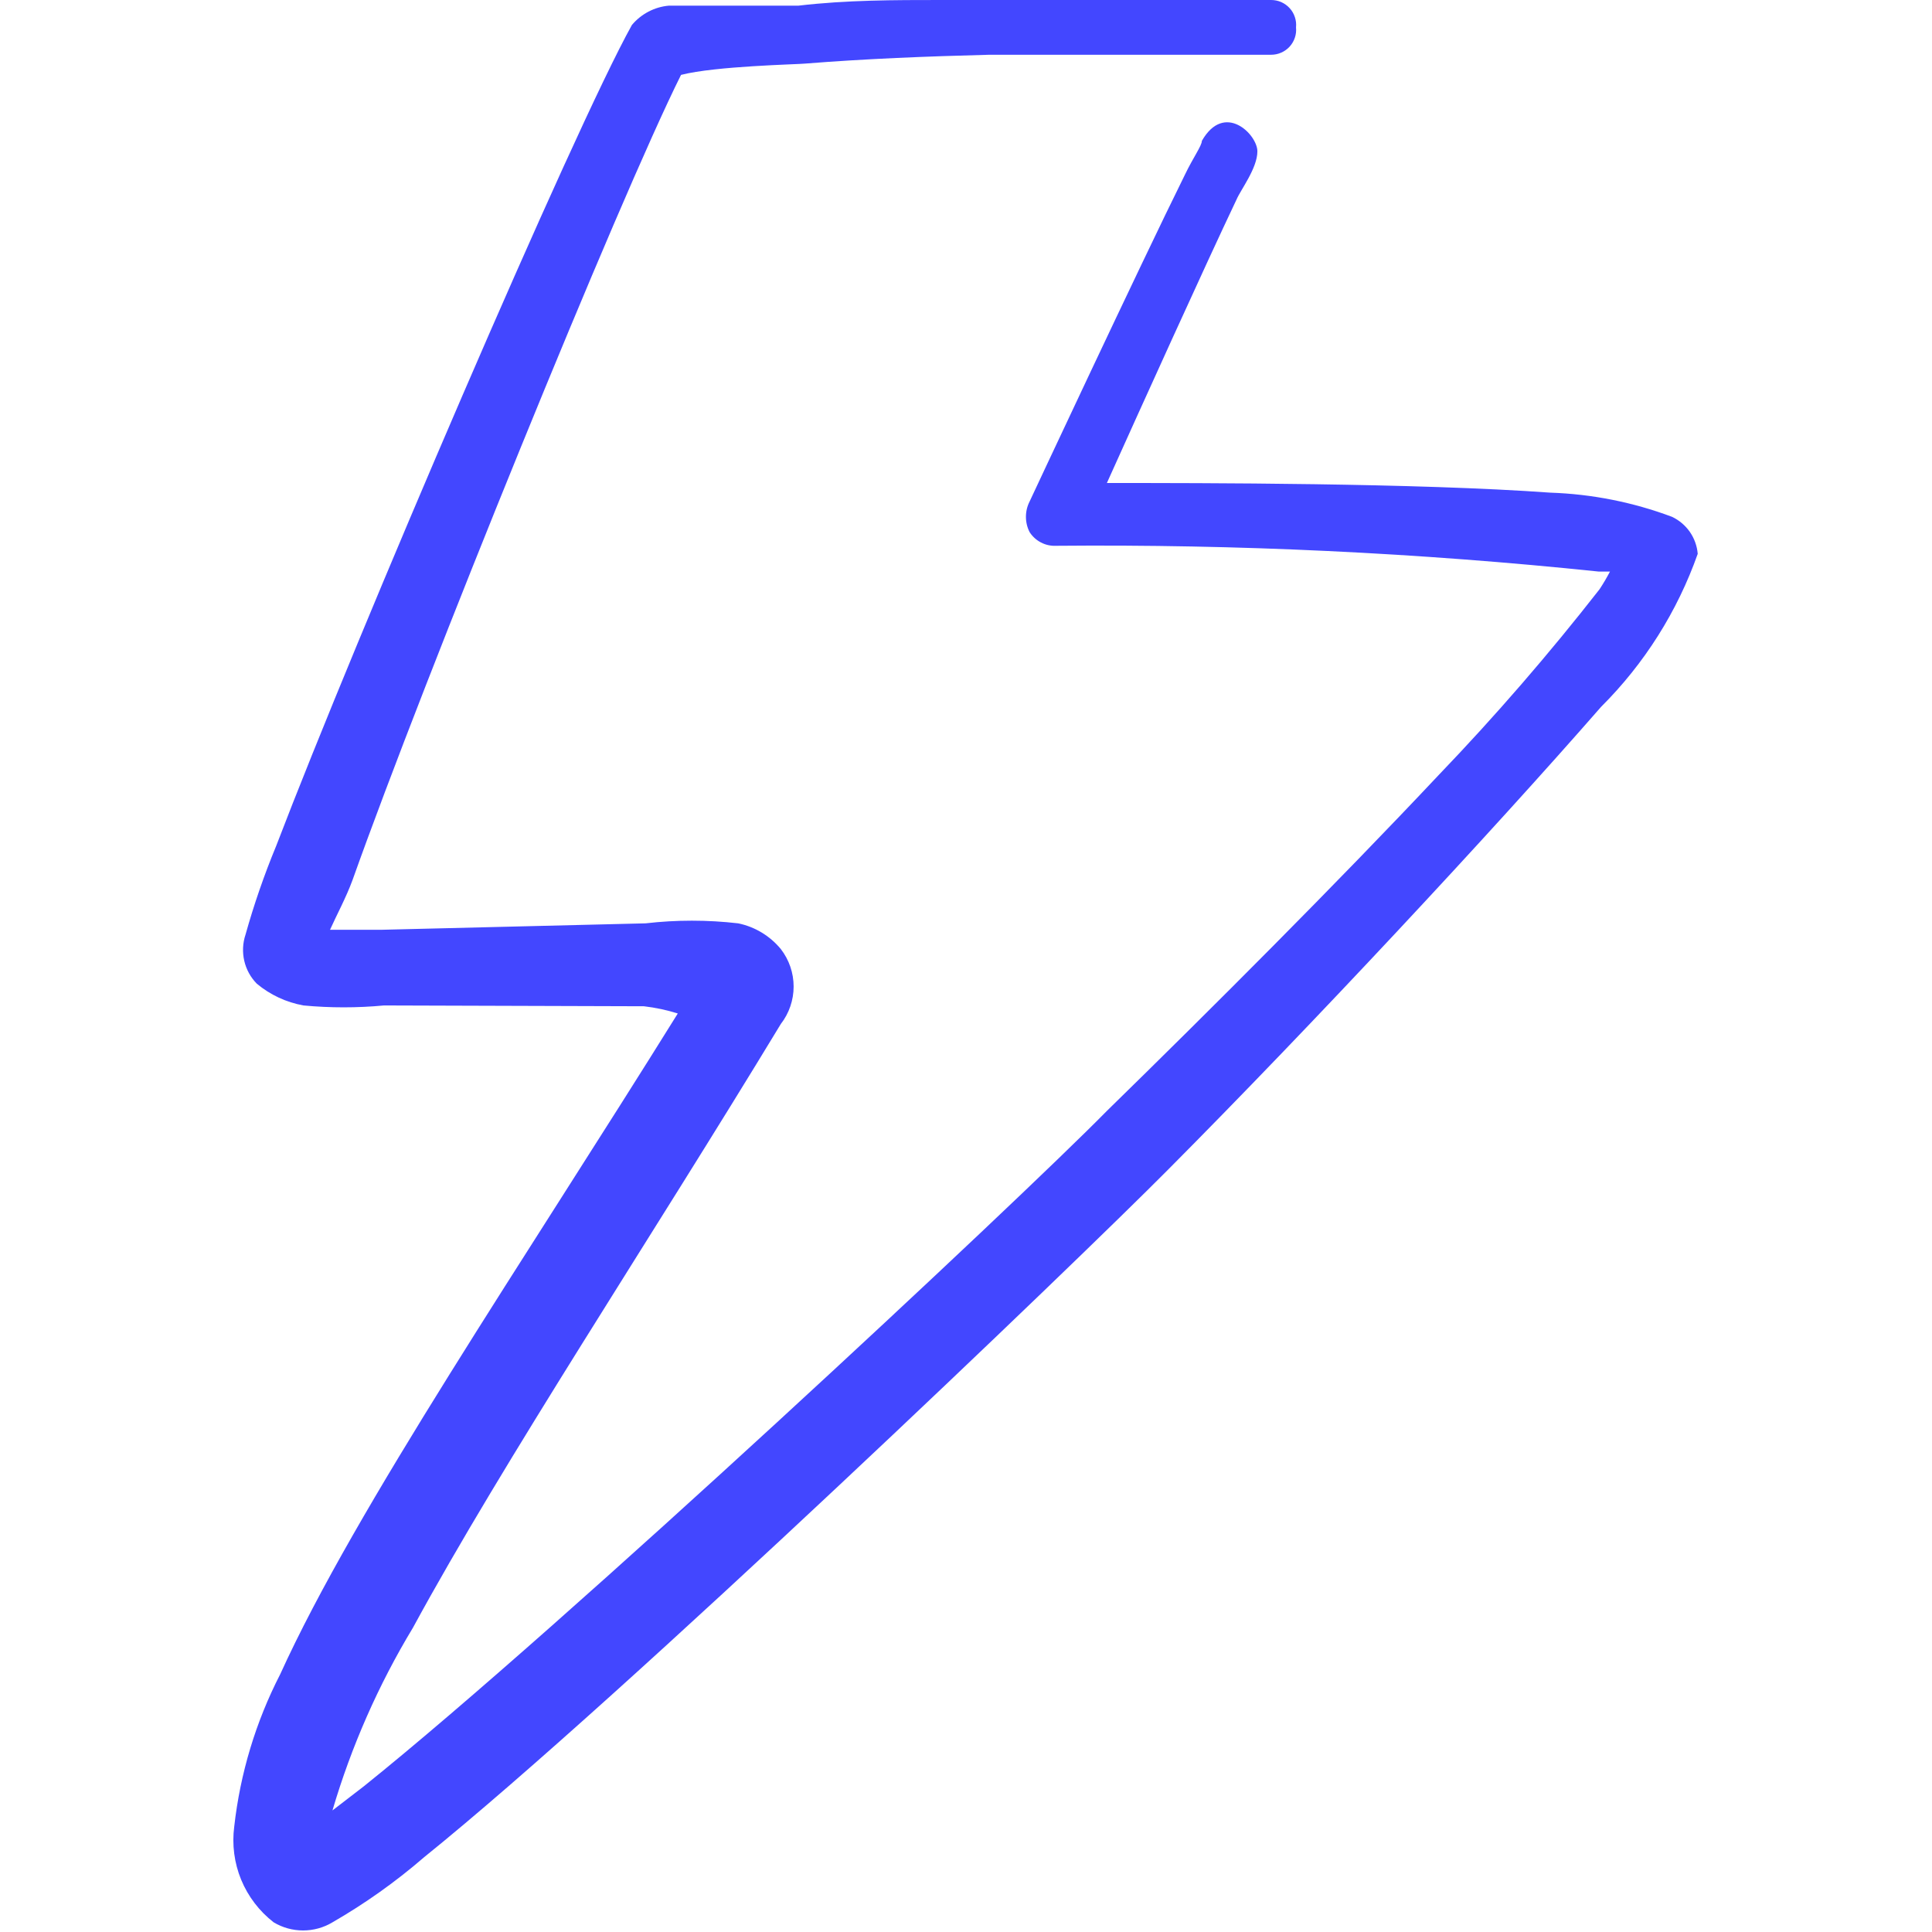 <?xml version="1.0" encoding="UTF-8"?> <svg xmlns="http://www.w3.org/2000/svg" width="50" height="50" viewBox="0 0 50 50" fill="none"><g clip-path="url(#clip0_200_123)"><path fill-rule="evenodd" clip-rule="evenodd" d="M43.271 13.375C42.263 12.997 41.2 12.786 40.125 12.75C36.666 12.5 31.125 12.5 28.646 12.5C29.5 10.604 31.187 6.875 32 5.167C32.104 4.917 32.541 4.354 32.541 3.917C32.541 3.479 31.687 2.625 31.104 3.646C31.104 3.771 30.875 4.083 30.666 4.521C29.5 6.875 26.646 12.979 26.646 12.979C26.583 13.102 26.551 13.238 26.551 13.375C26.551 13.513 26.583 13.648 26.646 13.771C26.719 13.885 26.821 13.978 26.942 14.04C27.062 14.103 27.198 14.132 27.333 14.125C32.023 14.083 36.711 14.306 41.375 14.792H41.666C41.584 14.949 41.494 15.102 41.396 15.25C40.089 16.924 38.699 18.53 37.229 20.062C34.583 22.875 31.354 26.104 28.646 28.75C26.333 31.104 14.583 42.083 9.416 46.229L8.604 46.854C9.093 45.195 9.793 43.605 10.687 42.125C13.041 37.792 16.812 32.104 20.208 26.5C20.423 26.223 20.539 25.882 20.539 25.531C20.539 25.181 20.423 24.84 20.208 24.562C19.927 24.221 19.537 23.985 19.104 23.896C18.308 23.804 17.504 23.804 16.708 23.896L9.896 24.062H8.541C8.708 23.688 8.958 23.229 9.125 22.771C11 17.5 16.021 5.146 17.625 1.938C18.521 1.708 20.646 1.667 20.833 1.646C22.396 1.521 24 1.458 25.604 1.417H32.896C32.986 1.417 33.075 1.399 33.158 1.362C33.241 1.326 33.315 1.273 33.376 1.206C33.437 1.139 33.483 1.06 33.511 0.975C33.54 0.889 33.55 0.798 33.541 0.708C33.55 0.618 33.54 0.528 33.511 0.442C33.483 0.356 33.437 0.277 33.376 0.211C33.315 0.144 33.241 0.091 33.158 0.054C33.075 0.018 32.986 -0 32.896 7.11801e-06H24.354C23.146 7.11801e-06 21.916 7.12462e-06 20.666 0.146H17.312C16.939 0.179 16.595 0.359 16.354 0.646C14.854 3.333 9.25 16.396 7.146 21.896C6.837 22.643 6.572 23.409 6.354 24.188C6.281 24.406 6.27 24.64 6.321 24.864C6.372 25.088 6.485 25.294 6.646 25.458C6.993 25.747 7.409 25.941 7.854 26.021C8.547 26.086 9.244 26.086 9.937 26.021L16.666 26.042C16.963 26.077 17.256 26.139 17.541 26.229C13.562 32.625 9.208 39.021 7.25 43.333C6.618 44.563 6.216 45.897 6.062 47.271C6.001 47.737 6.062 48.212 6.241 48.647C6.421 49.082 6.711 49.462 7.083 49.75C7.313 49.888 7.576 49.96 7.844 49.96C8.111 49.96 8.374 49.888 8.604 49.75C9.447 49.264 10.243 48.699 10.979 48.062C16.146 43.896 27.896 32.625 30.229 30.271C33.958 26.521 38.562 21.583 41.437 18.292C42.557 17.176 43.411 15.823 43.937 14.333C43.92 14.129 43.849 13.933 43.733 13.765C43.615 13.597 43.456 13.462 43.271 13.375Z" fill="#4347FF"></path></g><defs><clipPath id="clip0_200_123"><rect width="50" height="50" fill="white"></rect></clipPath></defs></svg> 